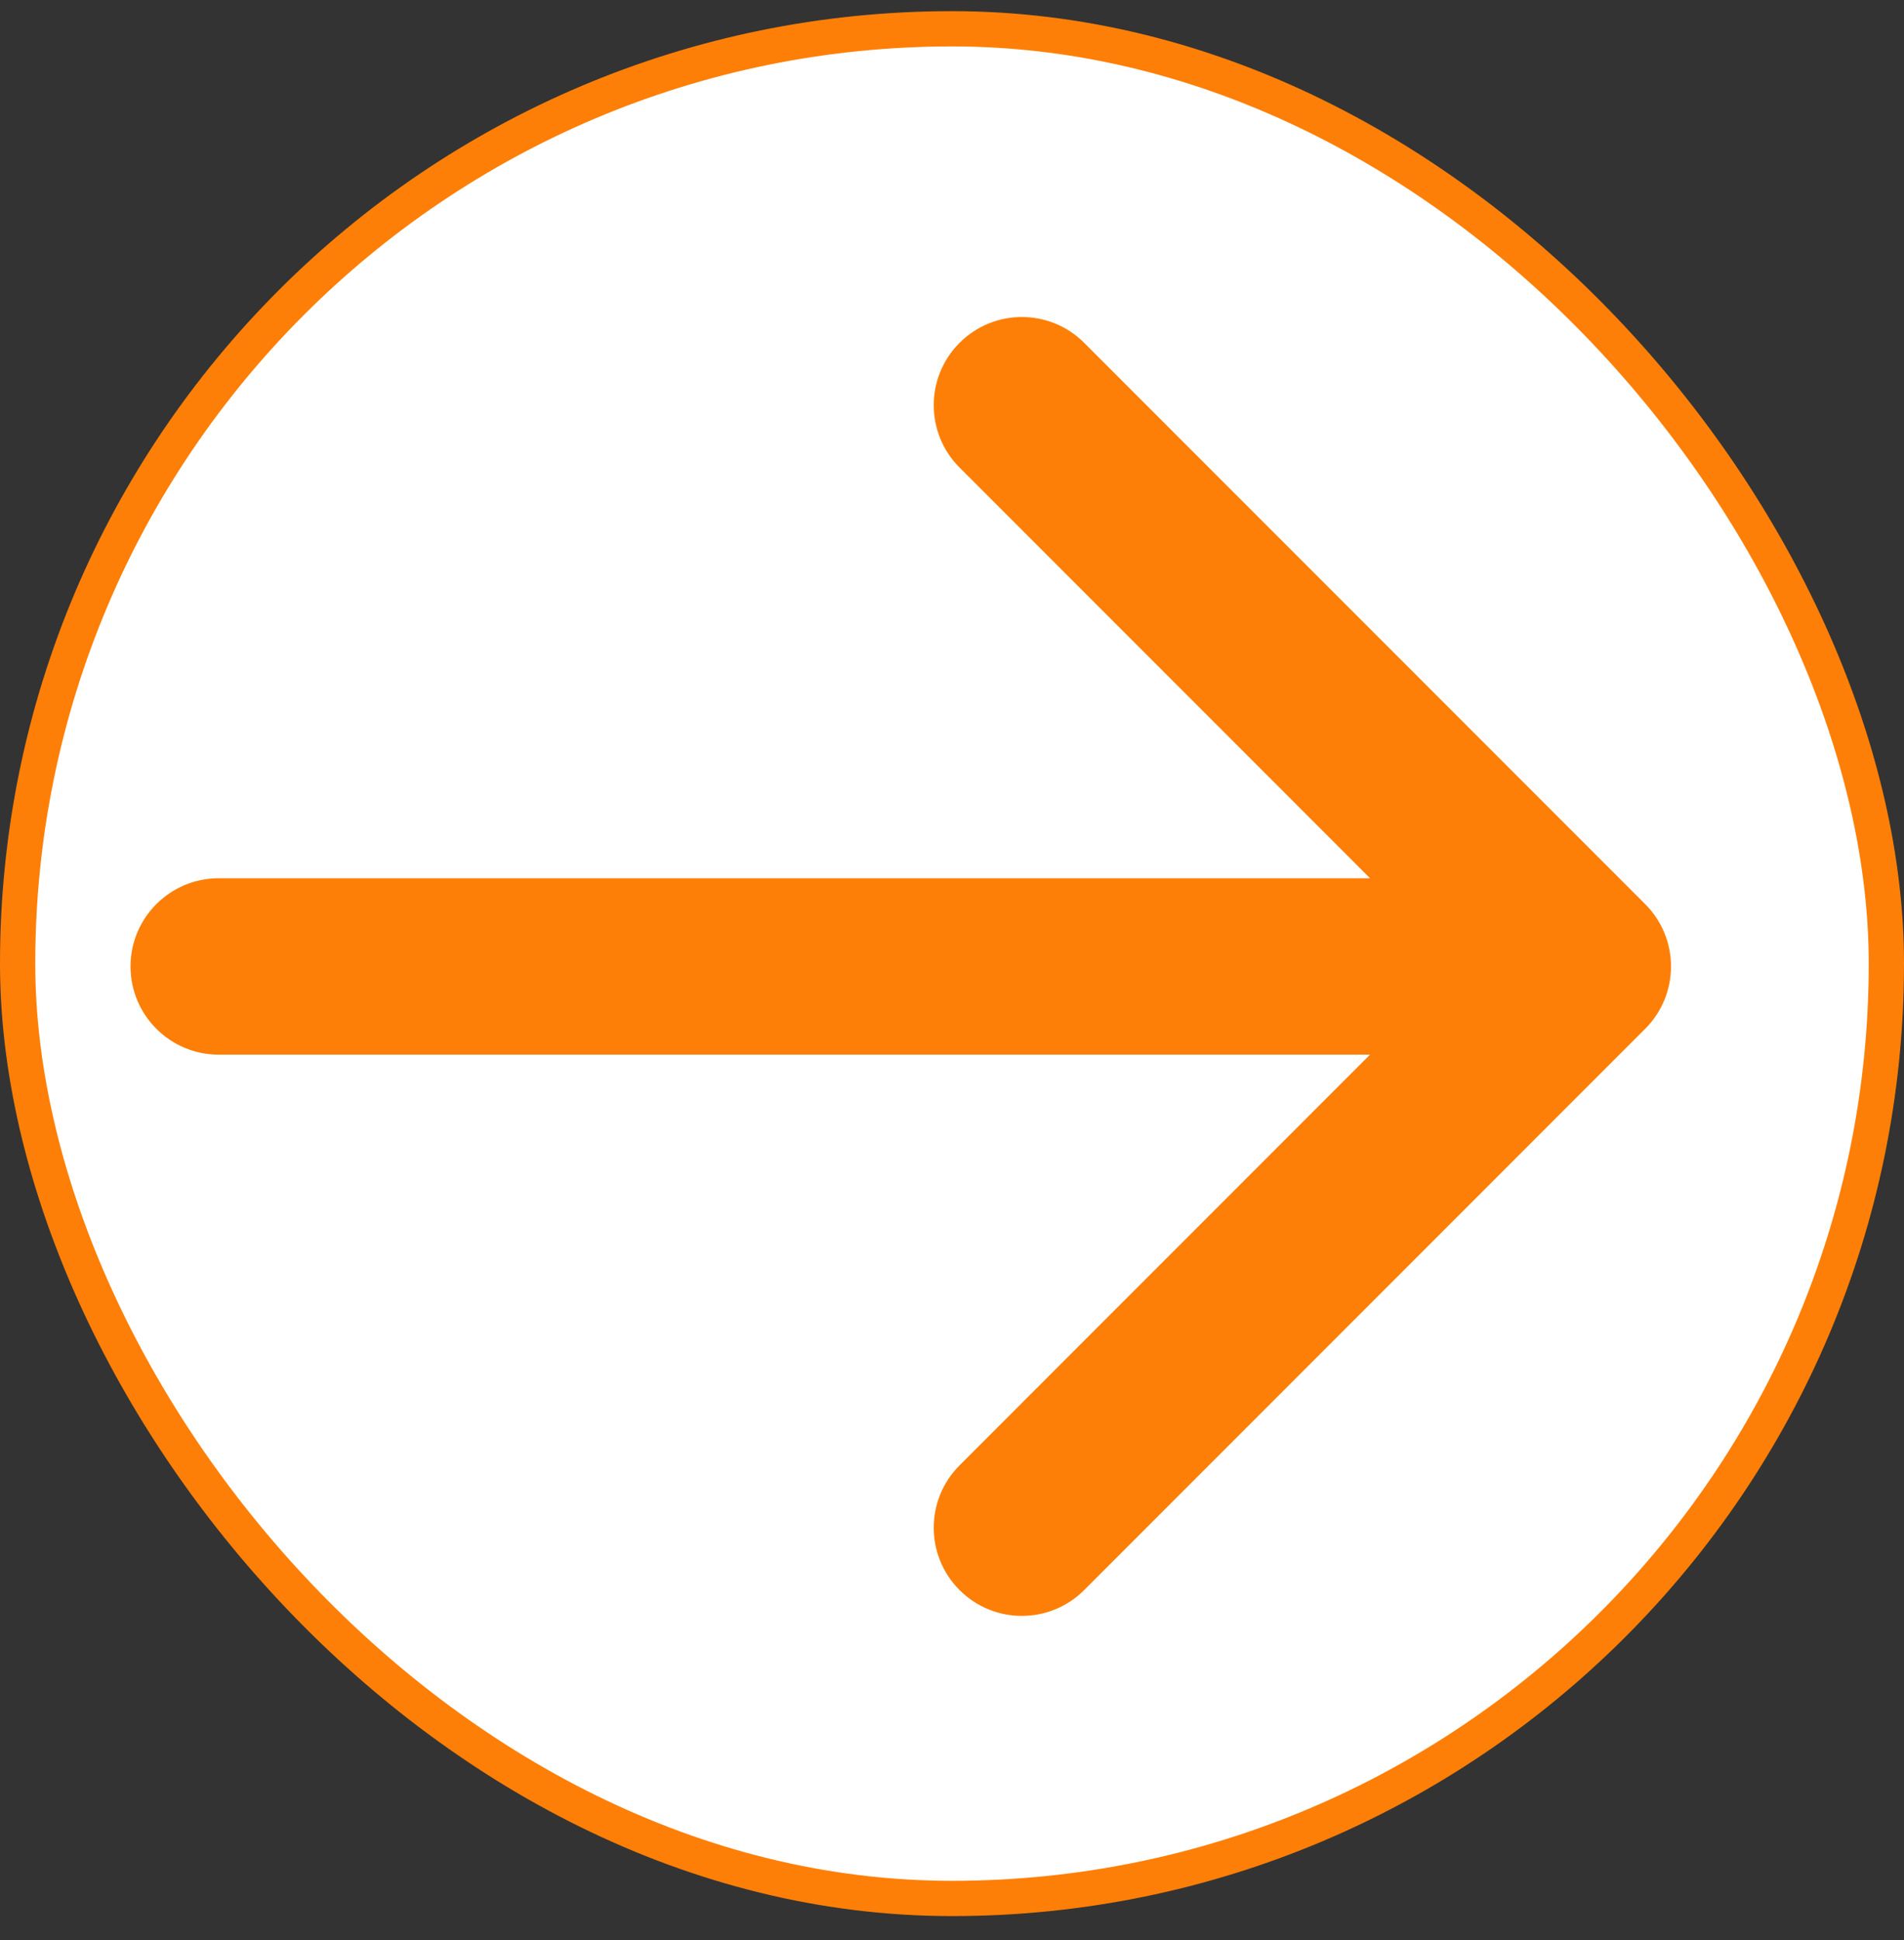 <?xml version="1.0" encoding="UTF-8"?> <svg xmlns="http://www.w3.org/2000/svg" width="54" height="55" viewBox="0 0 54 55" fill="none"><rect x="0" y="0" width="54" height="55" fill="#333333" stroke="none"/><rect x="0.5" y="0.816" width="53" height="53" rx="26.5" fill="white" stroke="#FE7F07"></rect><path d="M6.202 24.896C4.822 24.896 3.702 26.016 3.702 27.396C3.702 28.777 4.822 29.896 6.202 29.896V27.396V24.896ZM46.659 29.164C47.636 28.188 47.636 26.605 46.659 25.629L30.749 9.719C29.773 8.742 28.19 8.742 27.214 9.719C26.238 10.695 26.238 12.278 27.214 13.254L41.356 27.396L27.214 41.539C26.238 42.515 26.238 44.098 27.214 45.074C28.19 46.05 29.773 46.05 30.749 45.074L46.659 29.164ZM6.202 27.396V29.896H44.892V27.396V24.896H6.202V27.396Z" fill="#FE7F07"></path></svg> 